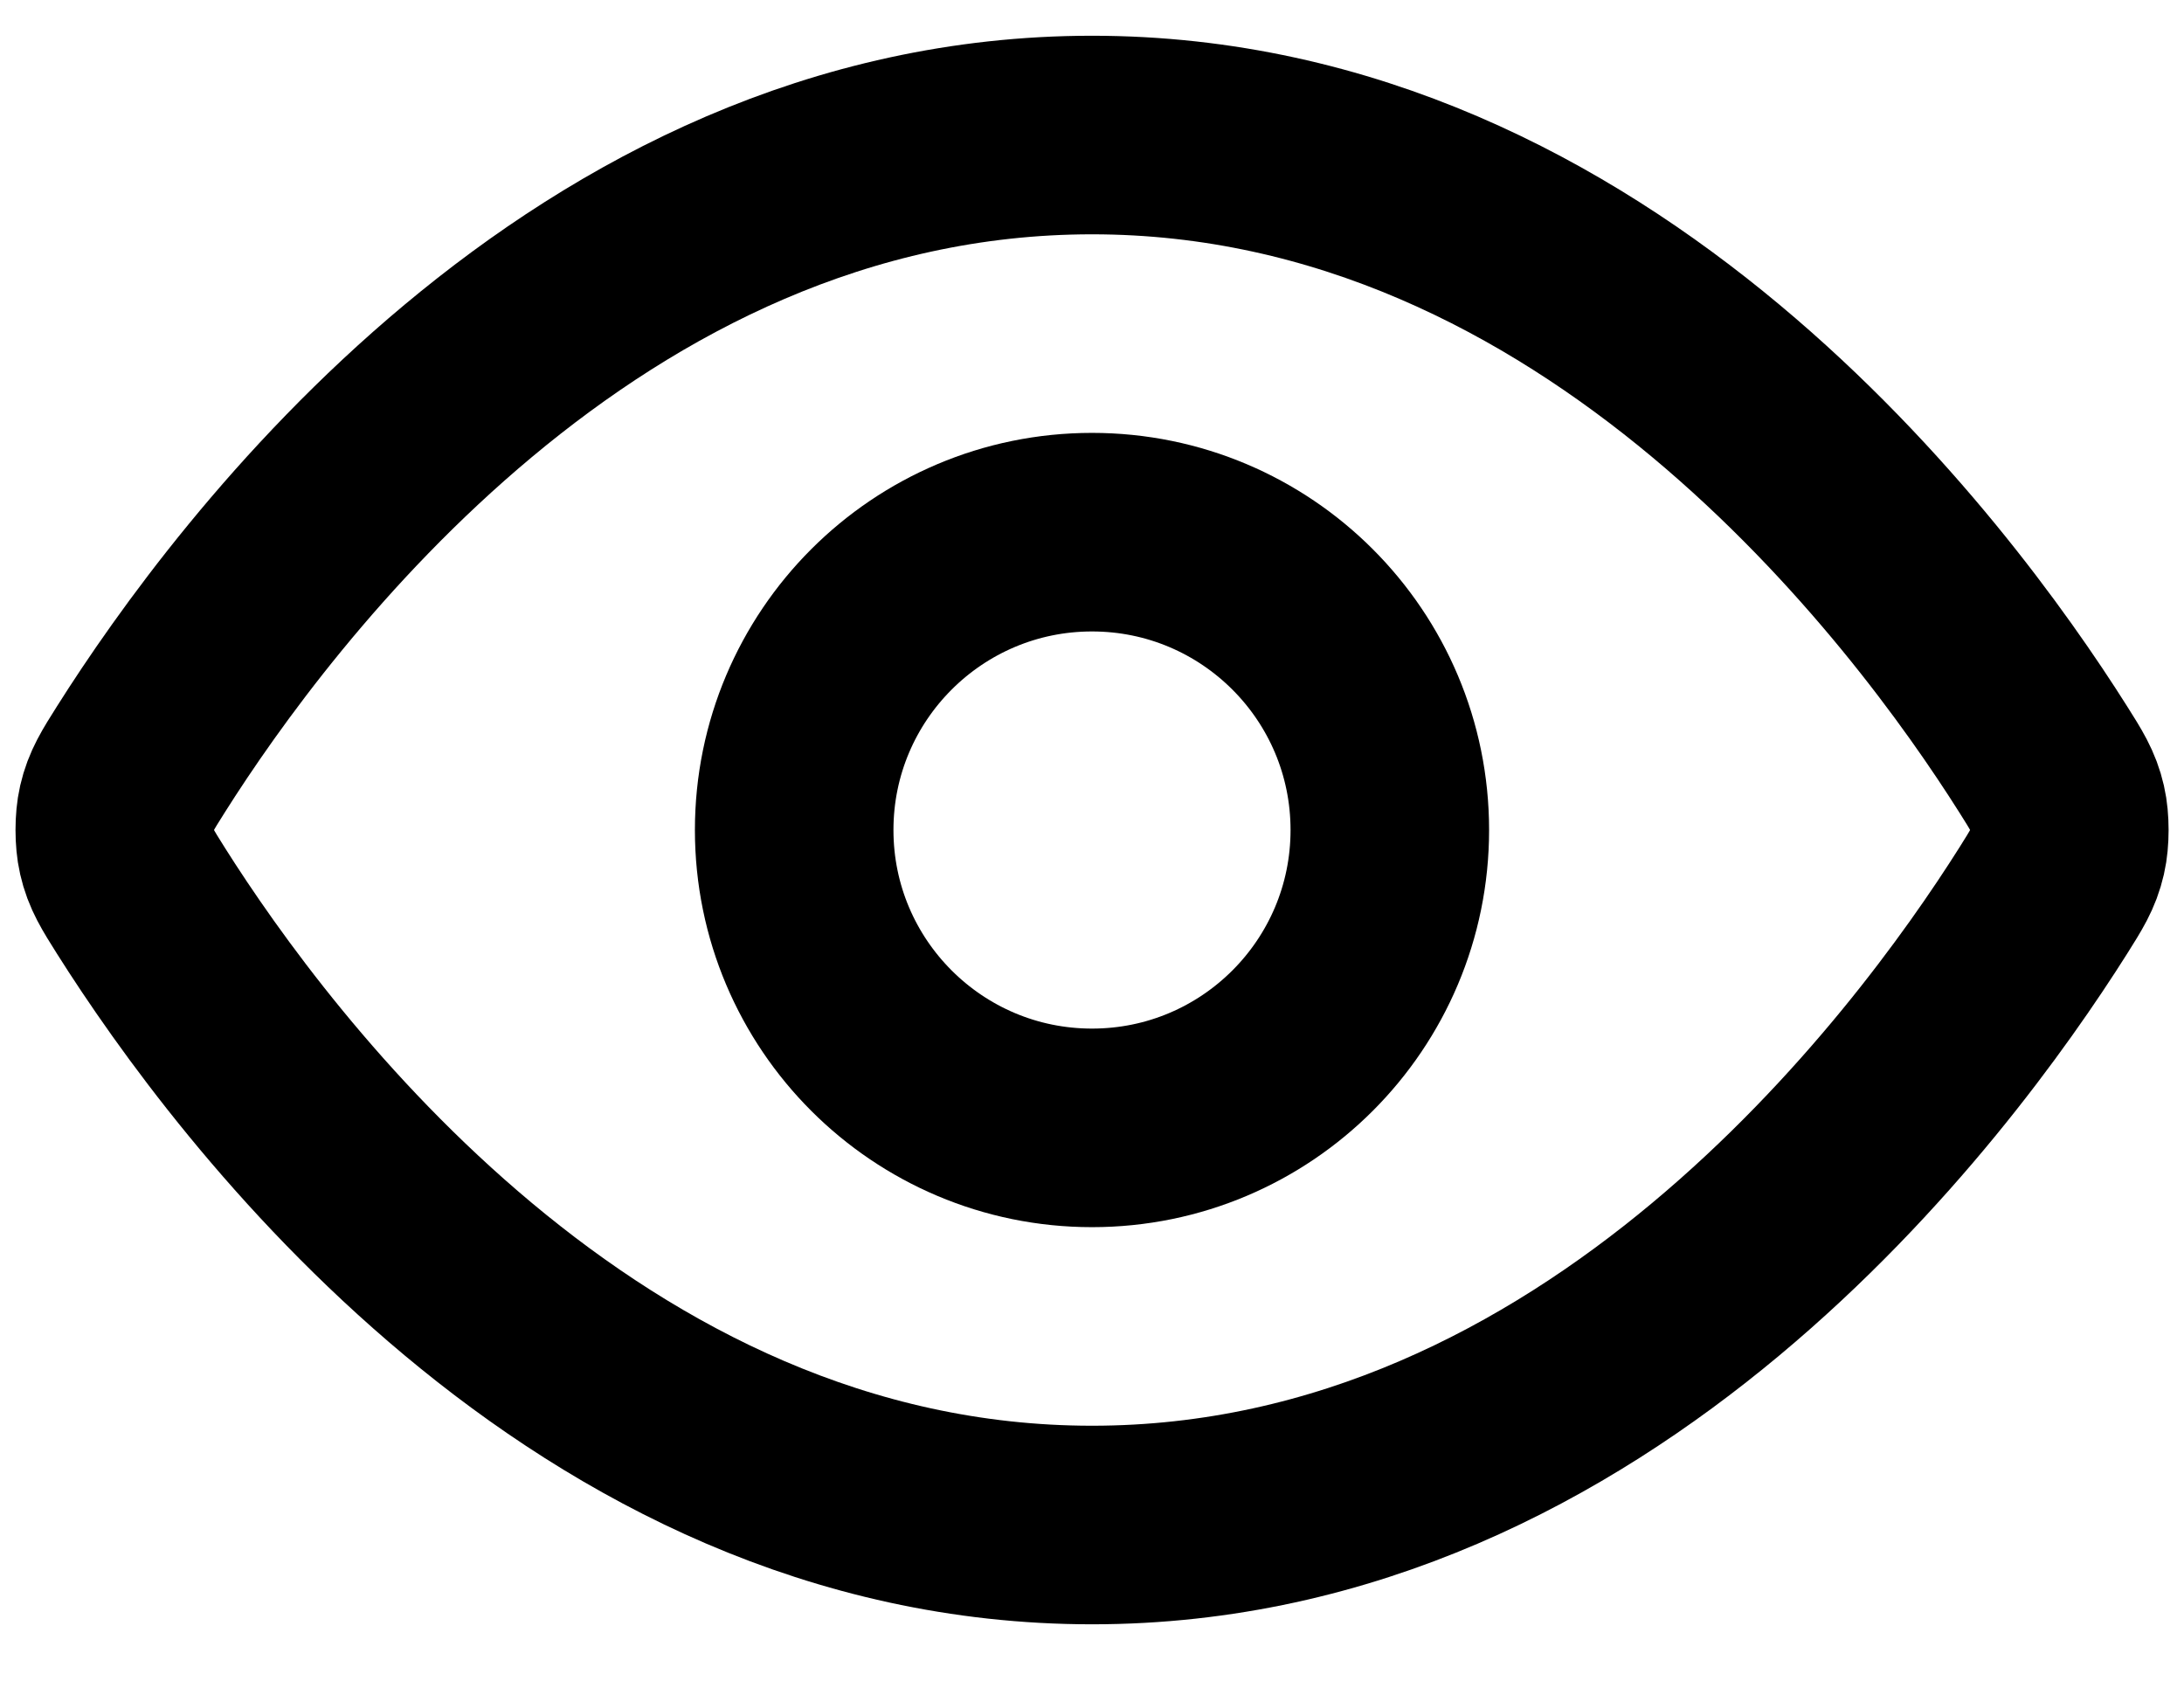 <svg width="22" height="17" viewBox="0 0 22 17" fill="none" xmlns="http://www.w3.org/2000/svg">
<path d="M1.42 9.073C1.284 8.857 1.216 8.75 1.178 8.583C1.149 8.458 1.149 8.261 1.178 8.136C1.216 7.97 1.284 7.862 1.42 7.647C2.546 5.865 5.895 1.36 11 1.36C16.105 1.36 19.455 5.865 20.581 7.647C20.717 7.862 20.785 7.97 20.823 8.136C20.852 8.261 20.852 8.458 20.823 8.583C20.785 8.75 20.717 8.857 20.581 9.073C19.455 10.855 16.105 15.36 11 15.36C5.895 15.36 2.546 10.855 1.42 9.073Z" stroke="black" stroke-width="2" stroke-linecap="round" stroke-linejoin="round"/>
<path d="M11 11.36C12.657 11.36 14 10.017 14 8.36C14 6.703 12.657 5.36 11 5.36C9.344 5.36 8 6.703 8 8.36C8 10.017 9.344 11.36 11 11.36Z" stroke="black" stroke-width="2" stroke-linecap="round" stroke-linejoin="round"/>
</svg>
